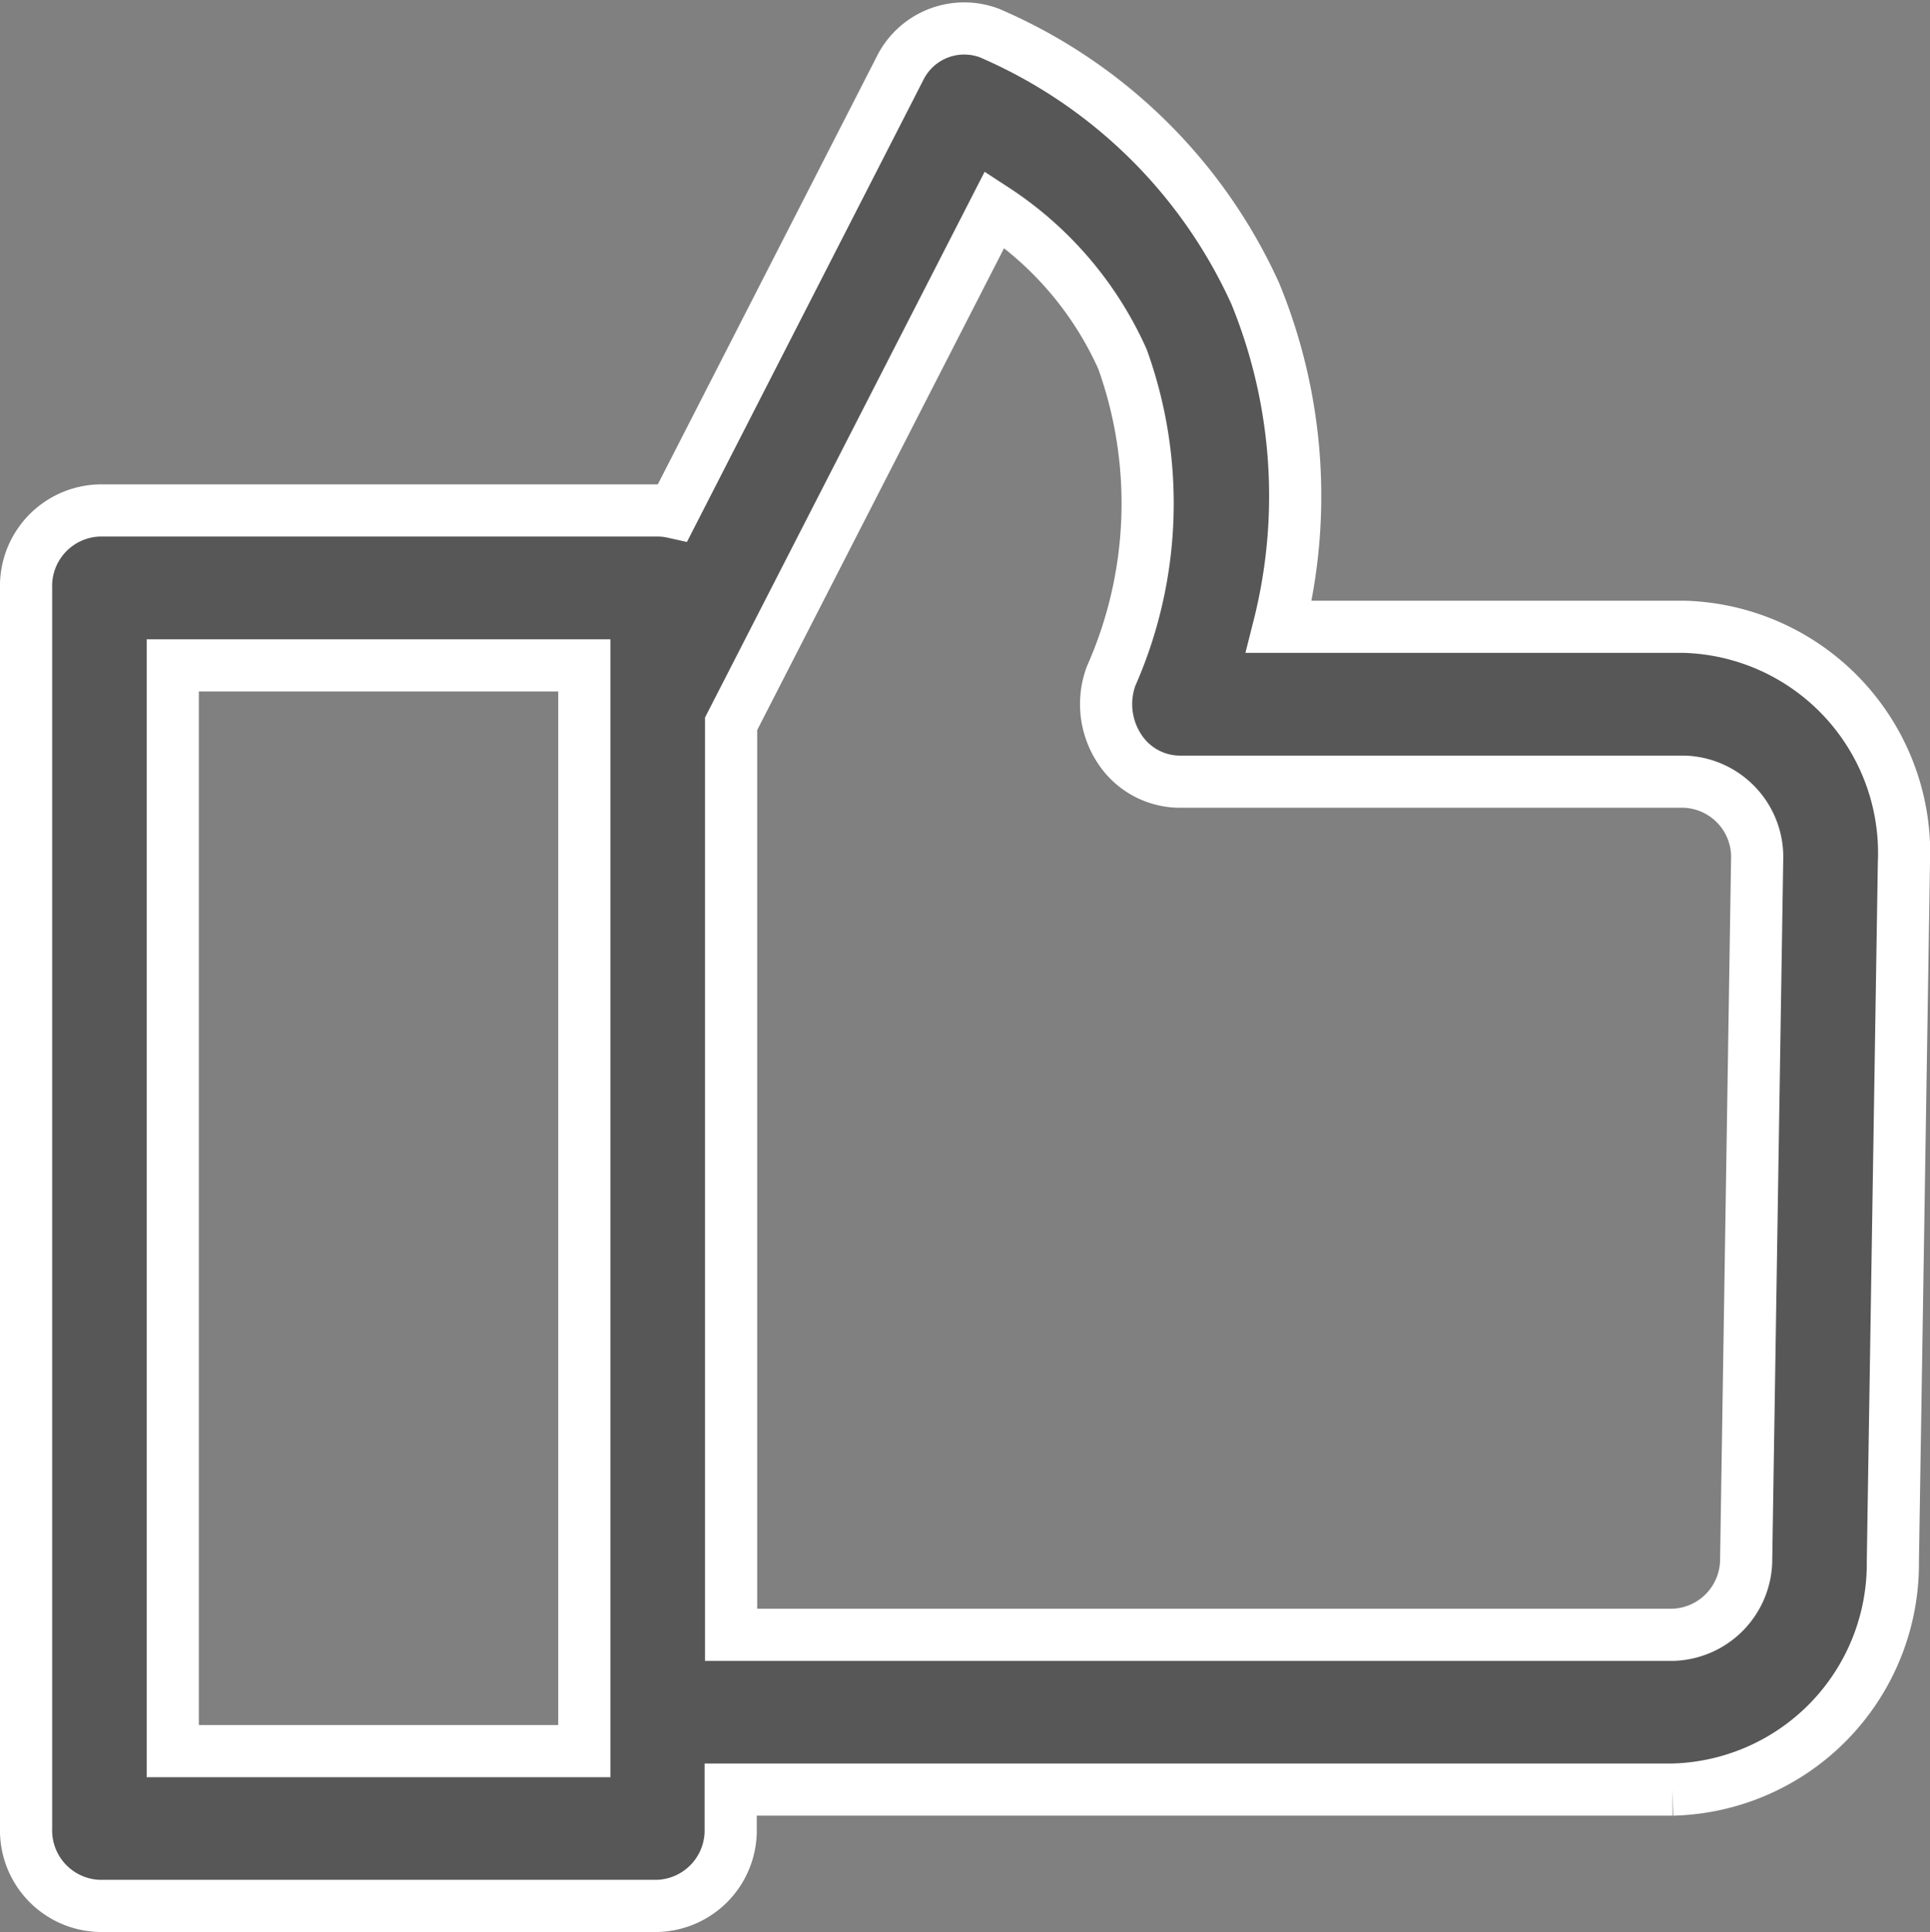 <svg xmlns="http://www.w3.org/2000/svg" width="18.5" height="18.523" viewBox="0 0 18.5 18.523">
  <rect x="0" y="0" width="18.5" height="18.523" fill="#808080" stroke="none"/>
  <g id="icon-recommend" transform="translate(0.25 0.273)">
    <path id="Path_17301" data-name="Path 17301" d="M15.892,19.236H12.009a5.113,5.113,0,0,0-.226-3.193,4.936,4.936,0,0,0-2.551-2.5.687.687,0,0,0-.858.345L6.2,18.137a.671.671,0,0,0-.144-.016H.7a.724.724,0,0,0-.7.742V30.757a.724.724,0,0,0,.7.742H6.054a.724.724,0,0,0,.7-.742v-.373h9.029A2.166,2.166,0,0,0,17.894,28.2L18,21.5A2.17,2.17,0,0,0,15.892,19.236ZM5.351,30.015H1.406V19.606H5.351Zm11.137-1.844a.725.725,0,0,1-.7.729H6.758V20.166l2.526-4.931a3.344,3.344,0,0,1,1.226,1.436,4.089,4.089,0,0,1-.11,3.039.778.778,0,0,0,.076.688.693.693,0,0,0,.58.323h4.837a.723.723,0,0,1,.7.753Z" transform="translate(0 -13.5)" fill="#575757" stroke="#fff" stroke-width="0.5"/>
  </g>
</svg>

